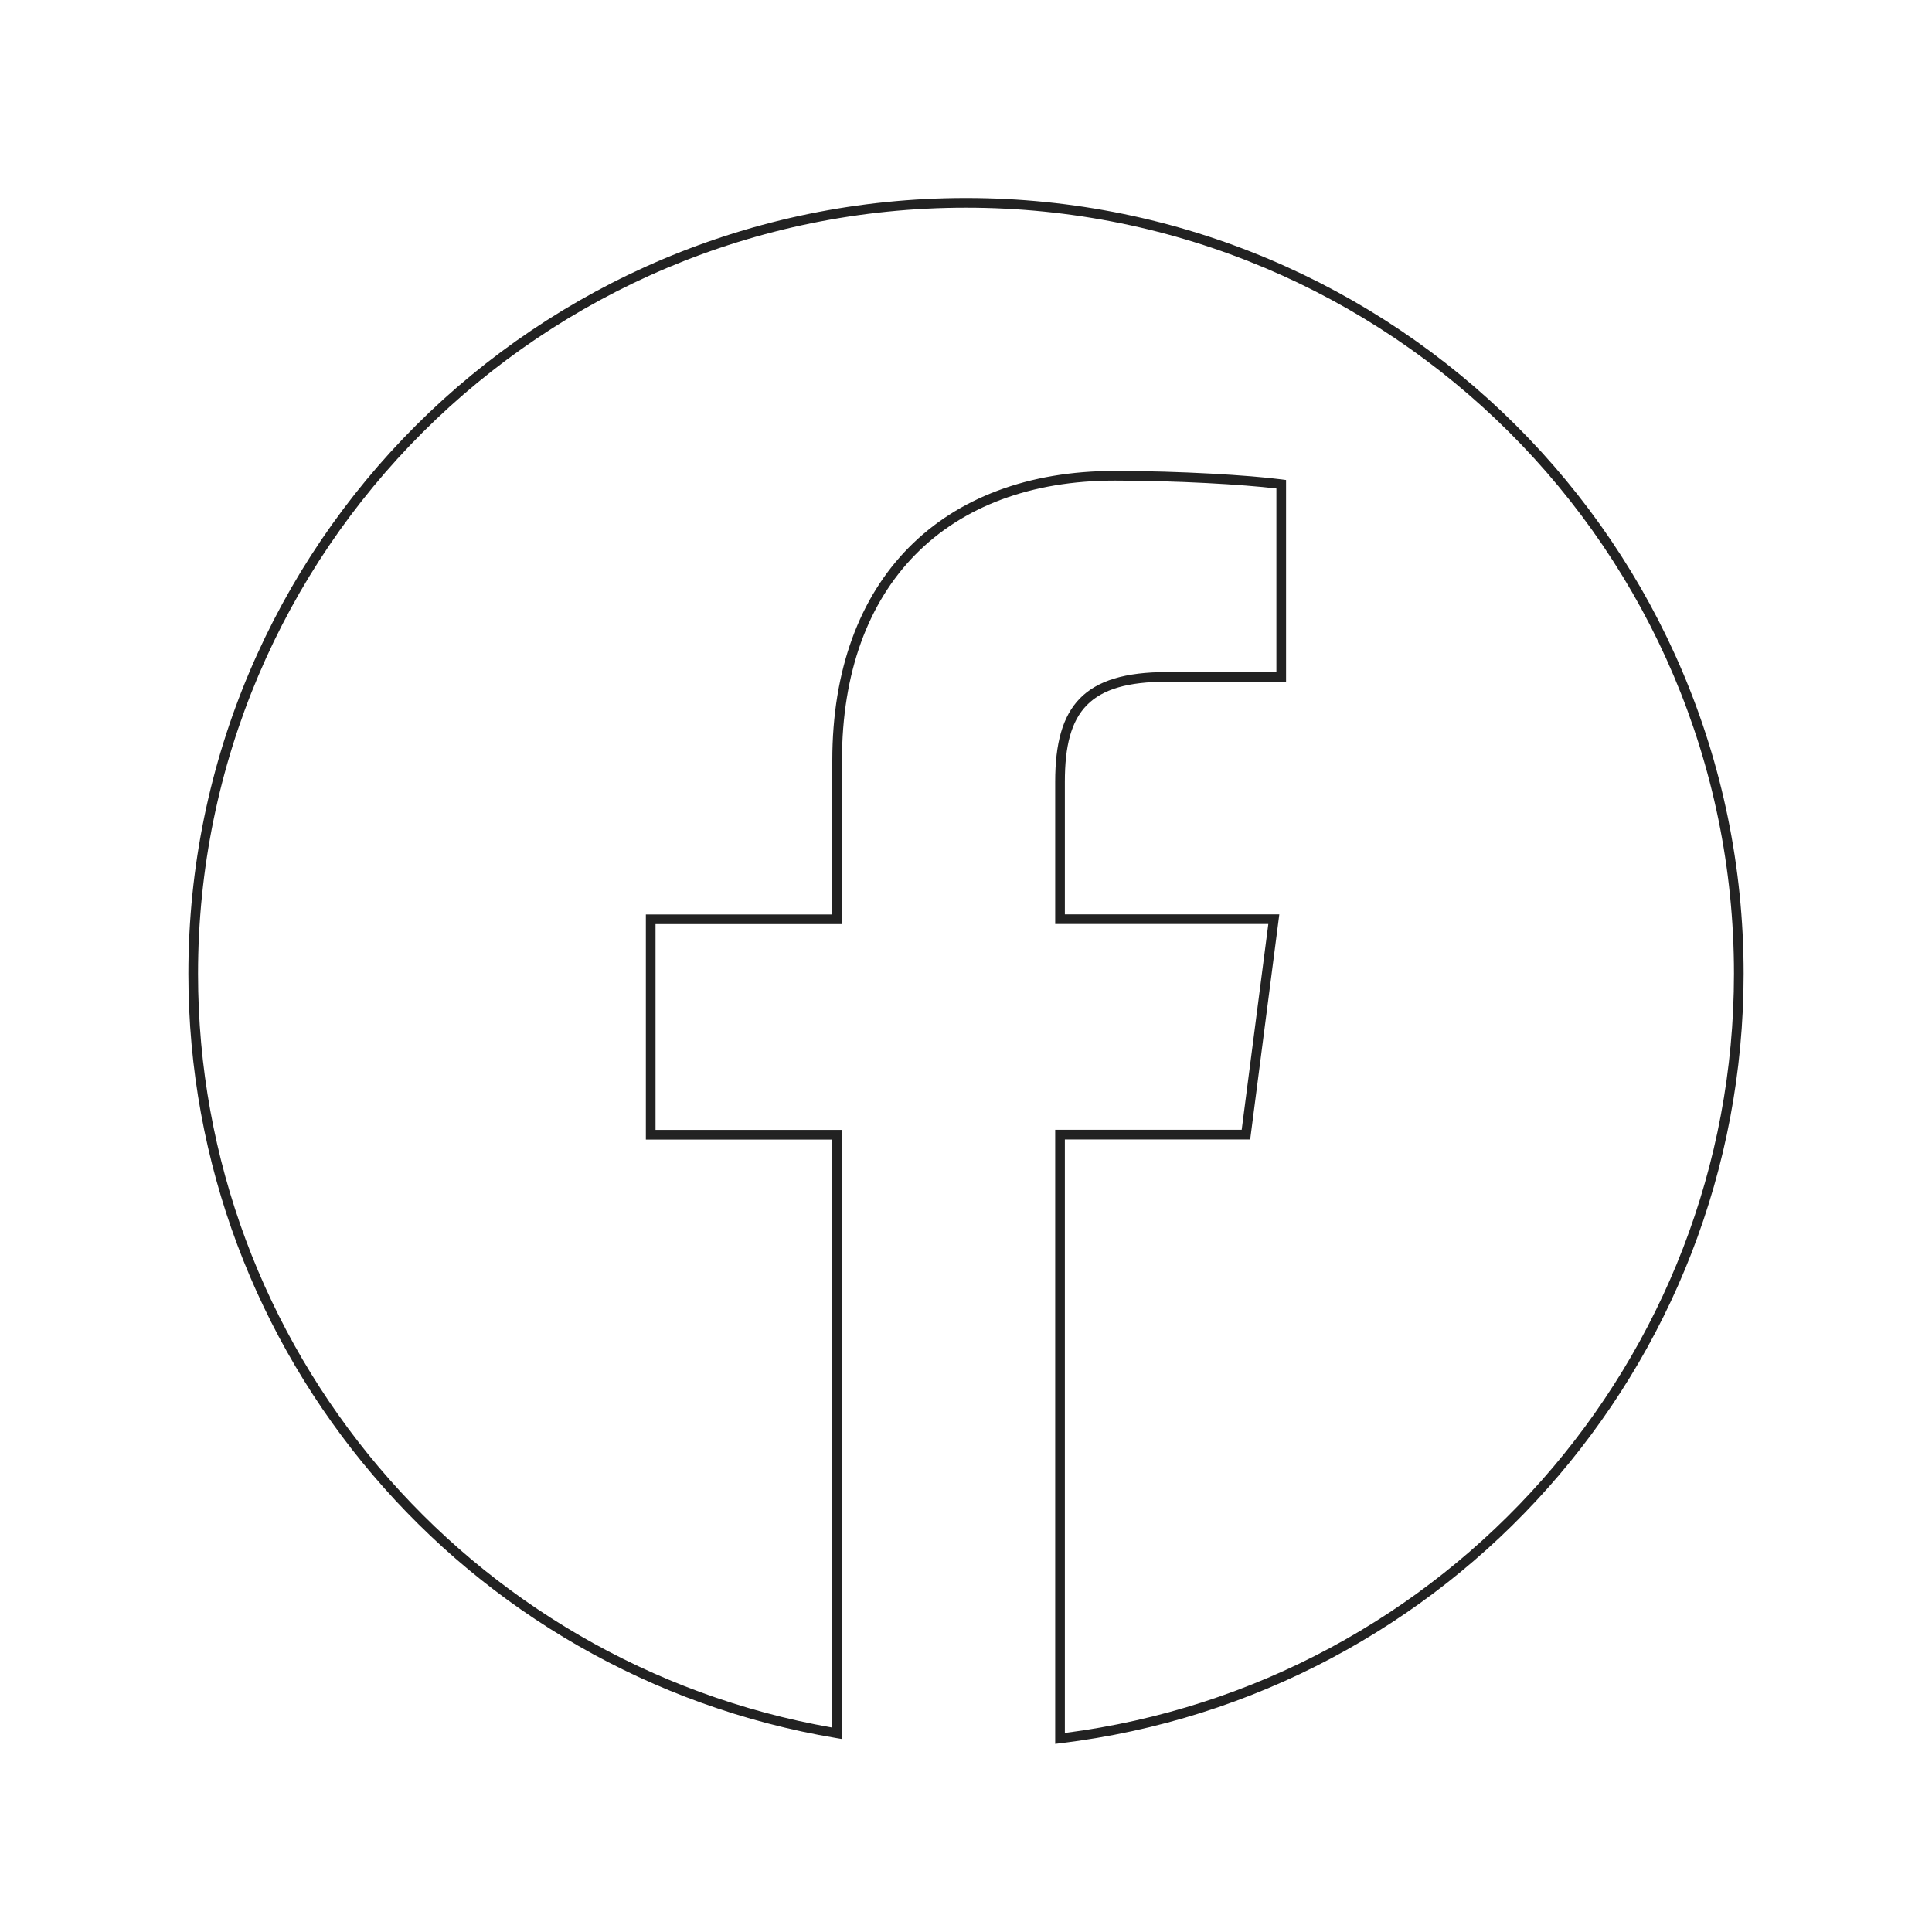 <?xml version="1.0" encoding="UTF-8"?>
<svg width="200px" height="200px" viewBox="0 0 200 200" version="1.1" xmlns="http://www.w3.org/2000/svg" xmlns:xlink="http://www.w3.org/1999/xlink">
    <!-- Generator: Sketch 56.2 (81672) - https://sketch.com -->
    <title>FB-Icon</title>
    <desc>Created with Sketch.</desc>
    <g id="FB-Icon" stroke="none" stroke-width="1" fill="none" fill-rule="evenodd">
        <path d="M67.86,95.665 L87.16,95.665 L87.16,78.726 C87.16,60.489 98.044,49.751 115.399,49.751 C121.808,49.751 128.668,50.155 132.132,50.569 L132.132,69.568 L120.797,69.573 C112.185,69.573 109.233,73.074 109.233,80.924 L109.233,95.656 L131.296,95.656 L128.539,116.955 L109.233,116.955 L109.233,180.525 L109.794,180.457 C149.971,175.58 180.5,141.486 180.5,100.793 C180.5,56.453 144.456,20.5 100,20.5 L100,21 L100,20.5 C55.541,20.5 19.5,56.456 19.5,100.813 C19.5,140.149 48.074,173.466 86.577,179.925 L87.16,180.022 L87.16,116.966 L67.86,116.966 L67.86,95.665 Z M100,21 L100,21.5 C143.904,21.5 179.5,57.006 179.5,100.793 C179.5,140.788 149.634,174.33 110.233,179.395 L110.233,117.955 L129.418,117.955 L132.434,94.656 L110.233,94.656 L110.233,80.924 C110.233,73.592 112.778,70.573 120.797,70.573 L132.632,70.568 L133.132,70.568 L133.132,49.689 L132.697,49.632 C129.355,49.194 122.13,48.751 115.399,48.751 C97.495,48.751 86.16,59.933 86.16,78.726 L86.16,94.665 L66.86,94.665 L66.86,117.966 L86.16,117.966 L86.16,178.839 C48.431,172.223 20.5,139.459 20.5,100.813 C20.5,57.009 56.093,21.5 100,21.5 L100,21 Z" id="Fill-1" fill="#222222" fill-rule="nonzero"></path>
    </g>
</svg>